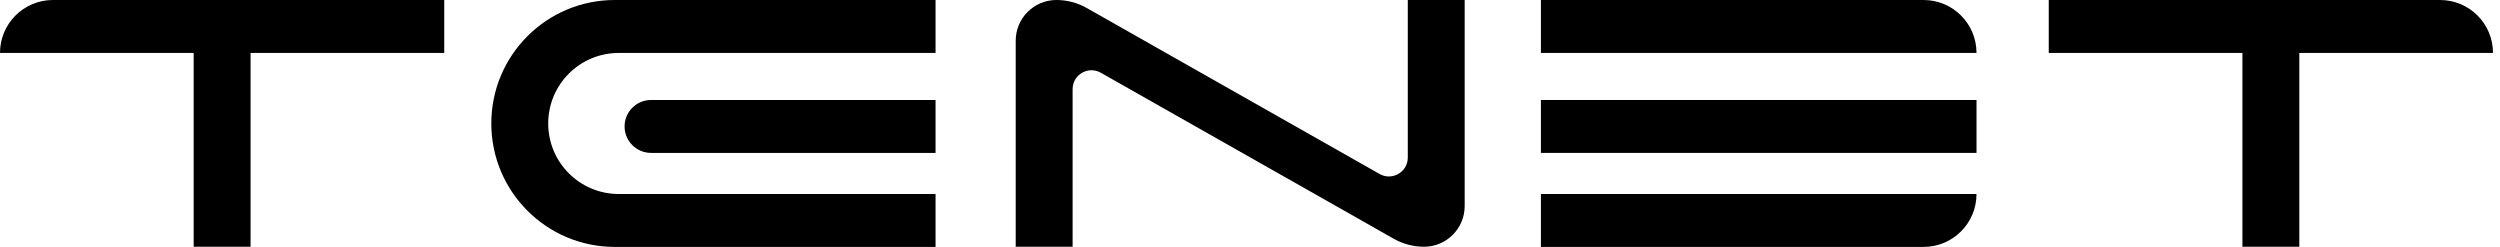 <?xml version="1.0" encoding="UTF-8"?> <svg xmlns="http://www.w3.org/2000/svg" viewBox="0 0 162 16"><g clip-path="url(#clip0_25301_3453)"><path d="M161.546 3.429C161.546 1.535 160.011 0 158.117 0H148.996H145.309H132.759V3.429H145.309V15.989H148.996V3.429H161.546Z"></path><path d="M12.55 0H3.429C1.535 0 0 1.535 0 3.429H12.55V15.989H16.237V3.429H28.787V0H16.237H12.55Z"></path><path d="M89.399 11.275L70.418 0.518C69.82 0.178 69.144 0 68.455 0C67 0 65.818 1.181 65.818 2.637V15.989H69.505V5.777C69.505 4.84 70.516 4.251 71.331 4.712L90.312 15.47C90.91 15.809 91.588 15.989 92.275 15.989C93.73 15.989 94.911 14.807 94.911 13.352V0H91.225V10.21C91.225 11.147 90.214 11.736 89.399 11.275Z"></path><path d="M42.187 9.908H60.624V6.479H42.187C41.241 6.479 40.473 7.247 40.473 8.194C40.473 9.14 41.241 9.908 42.187 9.908Z"></path><path d="M39.836 0C35.418 0 31.837 3.581 31.837 7.999C31.837 12.417 35.418 16 39.836 16H60.624V12.571H40.093C37.57 12.571 35.524 10.525 35.524 8.001C35.524 5.477 37.57 3.431 40.093 3.431H60.624V0H39.836Z"></path><path d="M128.078 6.479H99.851V9.908H128.078V6.479Z"></path><path d="M99.851 16H124.649C126.543 16 128.078 14.465 128.078 12.571H99.851V16Z"></path><path d="M99.851 0V3.429H128.078C128.078 1.535 126.543 0 124.649 0H99.851Z"></path></g></svg> 